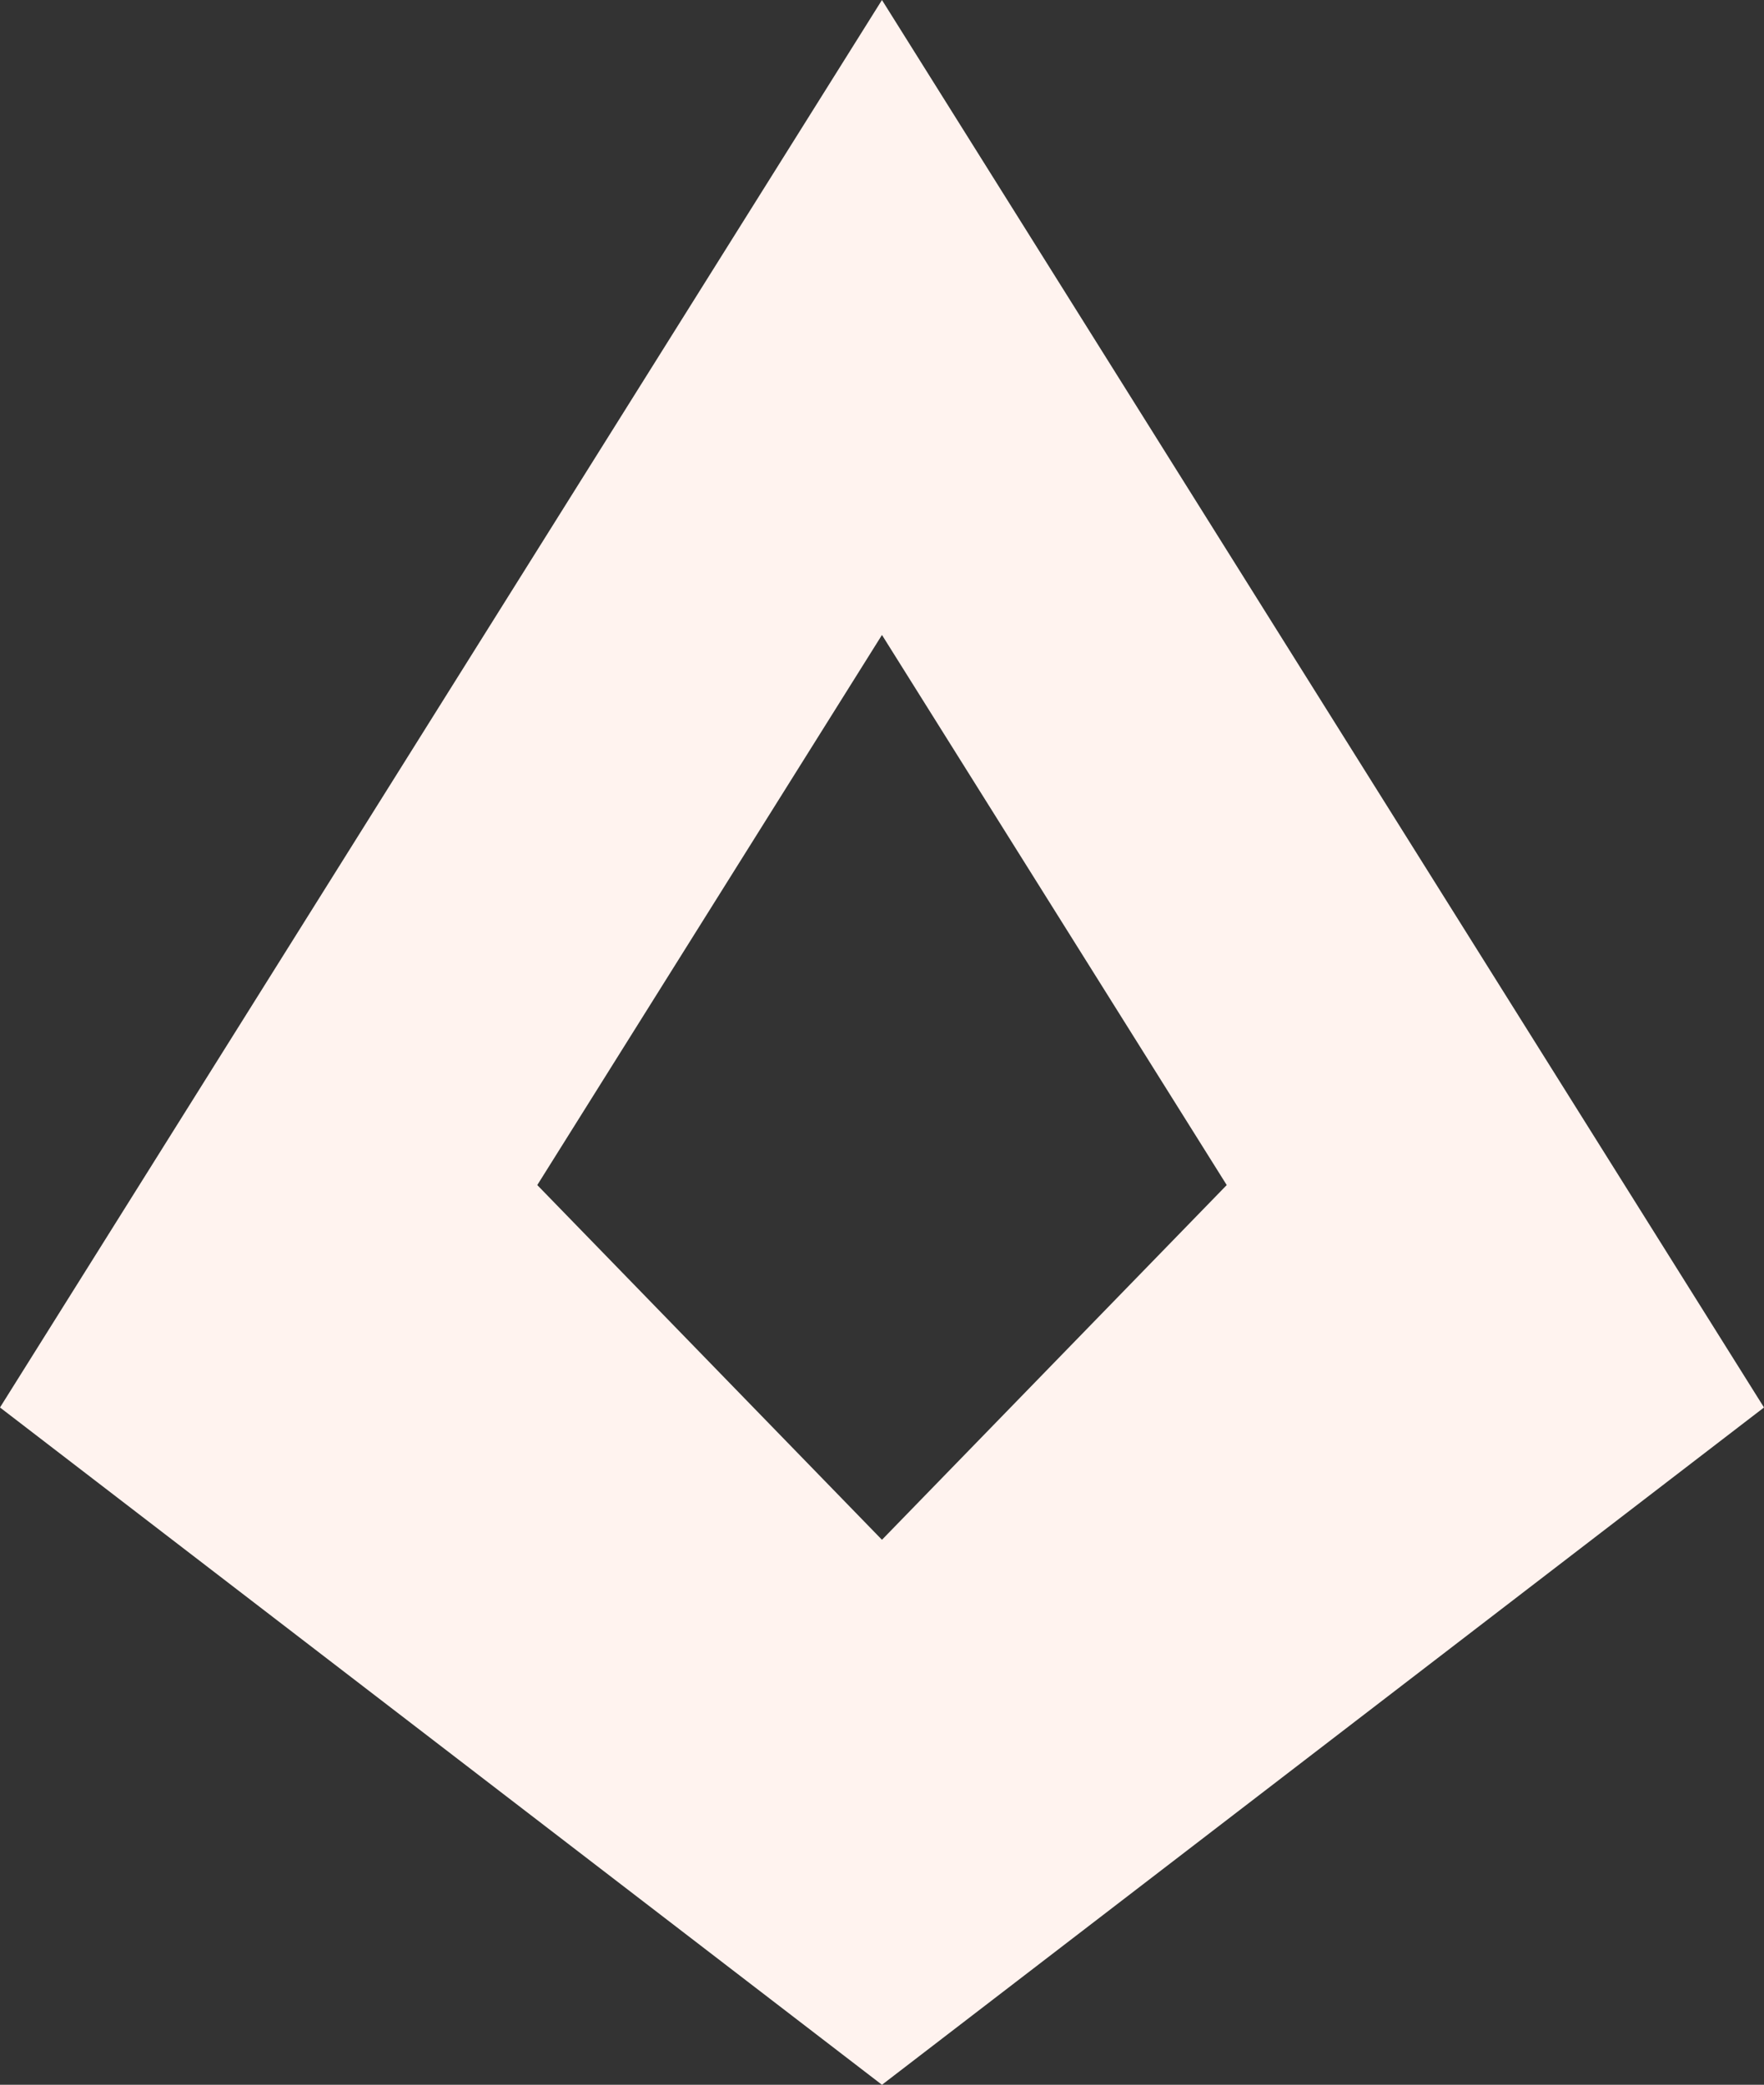 <svg xmlns="http://www.w3.org/2000/svg" viewBox="0 0 231.27 273.24"><rect x="0" y="0" width="231.27" height="273.24" fill="#333333" stroke="none"/><defs><style>.cls-1{fill:#fff3ef;}</style></defs><title>Asset 1</title><g id="Layer_2" data-name="Layer 2"><g id="Layer_1-2" data-name="Layer 1"><path class="cls-1" d="M115.63,0,0,184.47l115.63,88.77,115.64-88.77ZM70.44,155.32l45.19-72.1,45.2,72.1-45.2,46.49Z"/></g></g></svg>